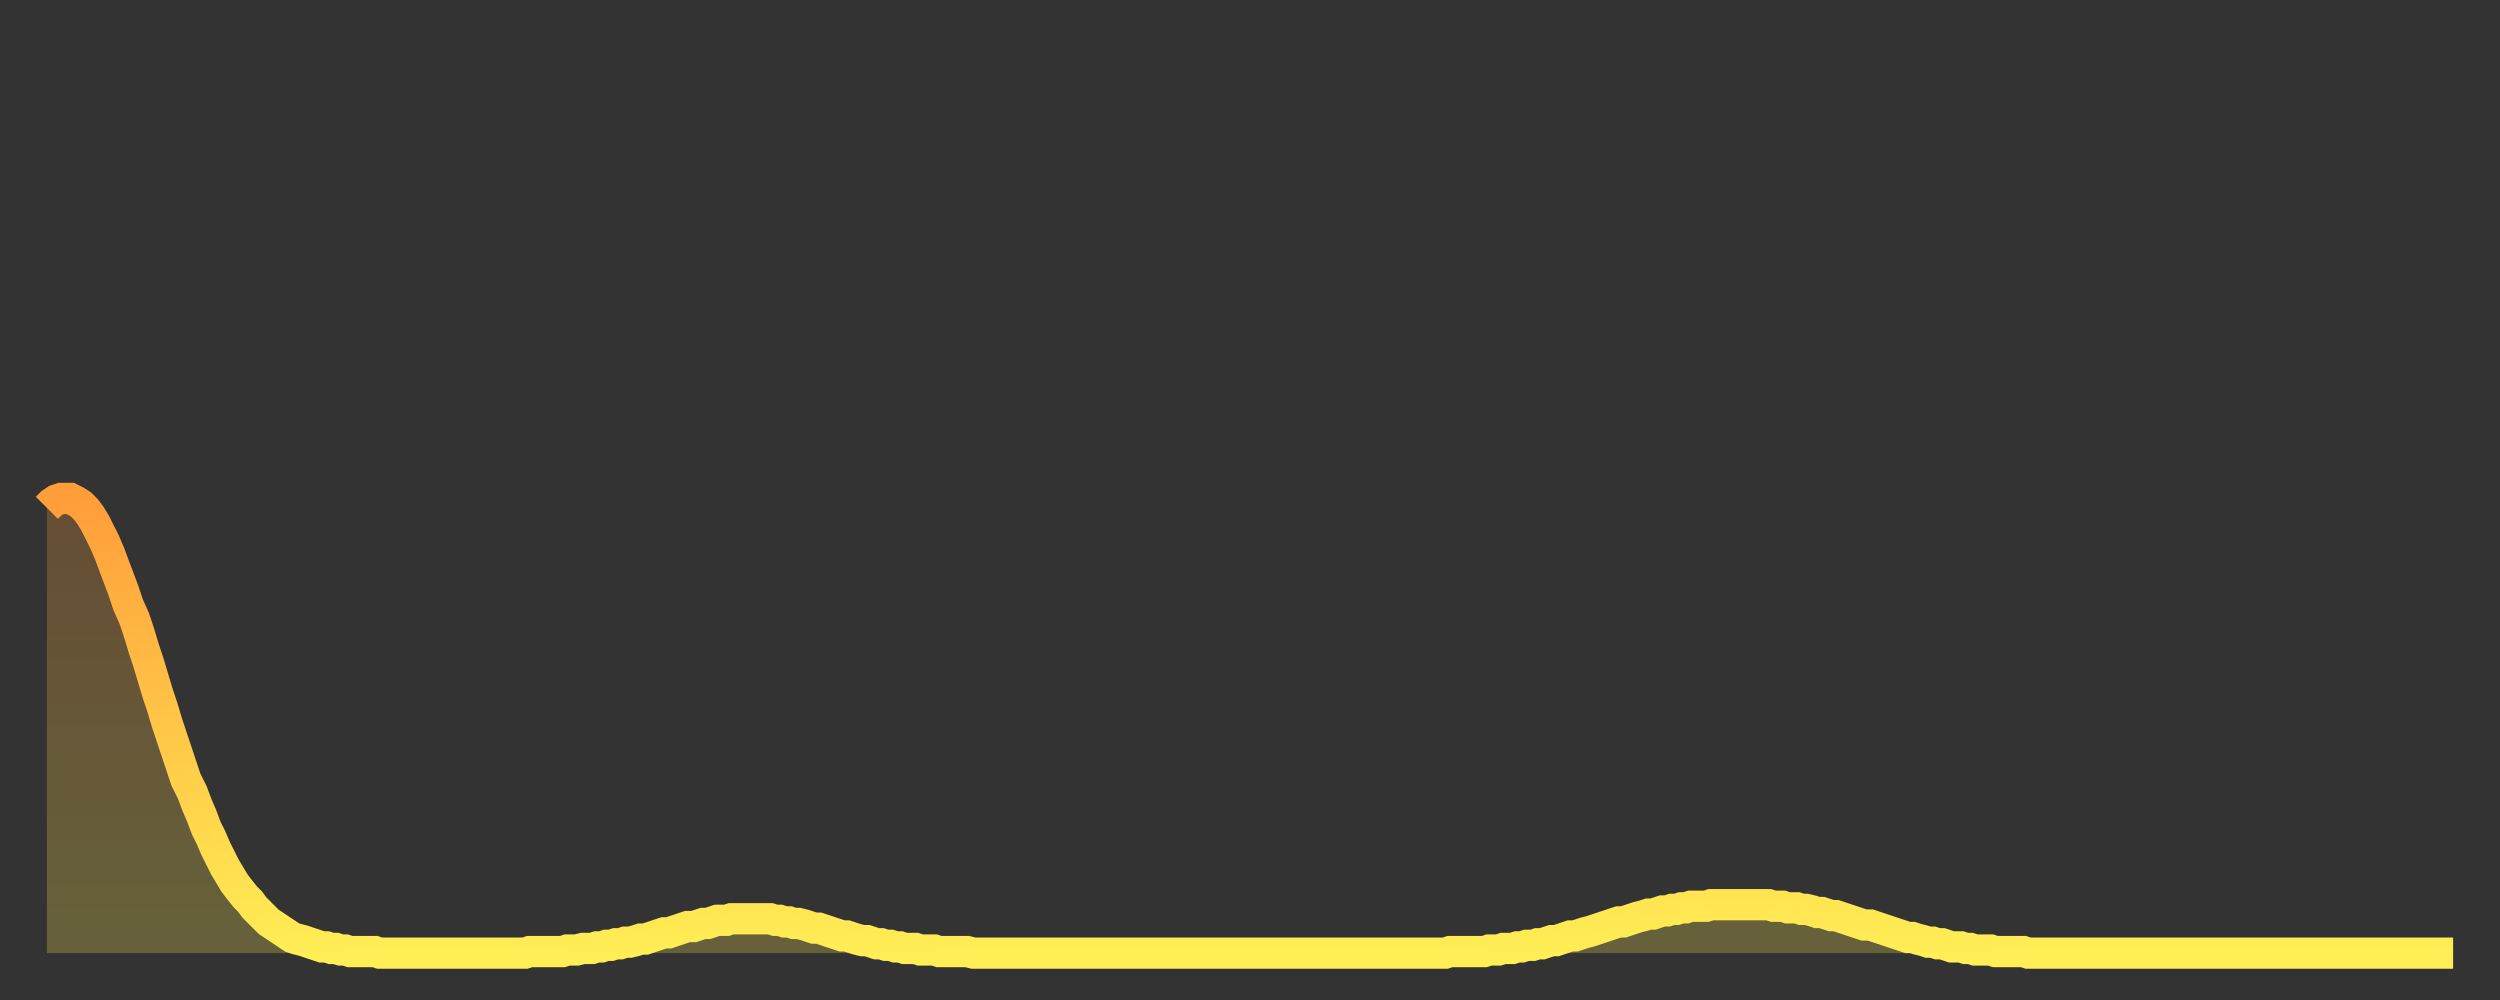 <?xml version="1.0" encoding="utf-8" ?>
<svg baseProfile="full" height="64" version="1.1" width="160" xmlns="http://www.w3.org/2000/svg" xmlns:ev="http://www.w3.org/2001/xml-events" xmlns:xlink="http://www.w3.org/1999/xlink"><rect width="100%" height="100%" fill="#333333" stroke="none"/><defs><linearGradient id="id264594" x1="0" x2="0" y1="0" y2="1"><stop offset="0%" stop-color="#ff9d3a" /><stop offset="50%" stop-color="#ffc647" /><stop offset="100%" stop-color="#ffee55" /></linearGradient></defs><g transform="translate(3,3)"><g><path d="M 0.0 29.5 0.3 29.2 0.6 29.0 0.9 28.9 1.2 28.9 1.5 28.9 1.9 29.1 2.2 29.3 2.5 29.6 2.8 30.0 3.1 30.5 3.4 31.1 3.7 31.7 4.0 32.4 4.3 33.2 4.6 34.0 4.9 34.8 5.2 35.7 5.6 36.6 5.9 37.5 6.2 38.5 6.5 39.4 6.8 40.4 7.1 41.4 7.4 42.3 7.7 43.3 8.0 44.2 8.3 45.1 8.6 46.0 8.9 46.9 9.3 47.7 9.6 48.5 9.9 49.2 10.2 50.0 10.5 50.6 10.8 51.3 11.1 51.9 11.4 52.5 11.7 53.0 12.0 53.5 12.3 53.9 12.7 54.4 13.0 54.7 13.3 55.1 13.6 55.4 13.9 55.7 14.2 56.0 14.5 56.2 14.8 56.4 15.1 56.6 15.4 56.8 15.7 57.0 16.0 57.1 16.4 57.2 16.7 57.3 17.0 57.4 17.3 57.5 17.6 57.6 17.9 57.6 18.2 57.7 18.5 57.7 18.8 57.8 19.1 57.8 19.4 57.9 19.8 57.9 20.1 57.9 20.4 57.9 20.7 57.9 21.0 57.9 21.3 58.0 21.6 58.0 21.9 58.0 22.2 58.0 22.5 58.0 22.8 58.0 23.1 58.0 23.5 58.0 23.8 58.0 24.1 58.0 24.4 58.0 24.7 58.0 25.0 58.0 25.3 58.0 25.6 58.0 25.9 58.0 26.2 58.0 26.5 58.0 26.8 58.0 27.2 58.0 27.5 58.0 27.8 58.0 28.1 58.0 28.4 58.0 28.7 58.0 29.0 58.0 29.3 58.0 29.6 58.0 29.9 58.0 30.2 58.0 30.6 58.0 30.9 57.9 31.2 57.9 31.5 57.9 31.8 57.9 32.1 57.9 32.4 57.9 32.7 57.9 33.0 57.9 33.3 57.8 33.6 57.8 33.9 57.8 34.3 57.7 34.6 57.7 34.9 57.7 35.2 57.6 35.5 57.6 35.8 57.5 36.1 57.5 36.4 57.4 36.7 57.4 37.0 57.3 37.3 57.3 37.7 57.2 38.0 57.1 38.3 57.1 38.6 57.0 38.9 56.9 39.2 56.8 39.5 56.7 39.8 56.7 40.1 56.6 40.4 56.5 40.7 56.4 41.0 56.3 41.4 56.3 41.7 56.2 42.0 56.1 42.3 56.1 42.6 56.0 42.9 55.9 43.2 55.9 43.5 55.9 43.8 55.8 44.1 55.8 44.4 55.8 44.7 55.8 45.1 55.8 45.4 55.8 45.7 55.8 46.0 55.8 46.3 55.8 46.6 55.9 46.9 55.9 47.2 56.0 47.5 56.0 47.8 56.1 48.1 56.1 48.5 56.2 48.8 56.3 49.1 56.4 49.4 56.4 49.7 56.5 50.0 56.6 50.3 56.7 50.6 56.8 50.9 56.9 51.2 56.9 51.5 57.0 51.8 57.1 52.2 57.2 52.5 57.2 52.8 57.3 53.1 57.4 53.4 57.4 53.7 57.5 54.0 57.5 54.3 57.6 54.6 57.6 54.9 57.7 55.2 57.7 55.6 57.7 55.9 57.8 56.2 57.8 56.5 57.8 56.8 57.8 57.1 57.9 57.4 57.9 57.7 57.9 58.0 57.9 58.3 57.9 58.6 57.9 58.9 57.9 59.3 58.0 59.6 58.0 59.9 58.0 60.2 58.0 60.5 58.0 60.8 58.0 61.1 58.0 61.4 58.0 61.7 58.0 62.0 58.0 62.3 58.0 62.6 58.0 63.0 58.0 63.3 58.0 63.6 58.0 63.9 58.0 64.2 58.0 64.5 58.0 64.8 58.0 65.1 58.0 65.4 58.0 65.7 58.0 66.0 58.0 66.4 58.0 66.7 58.0 67.0 58.0 67.3 58.0 67.6 58.0 67.9 58.0 68.2 58.0 68.5 58.0 68.8 58.0 69.1 58.0 69.4 58.0 69.7 58.0 70.1 58.0 70.4 58.0 70.7 58.0 71.0 58.0 71.3 58.0 71.6 58.0 71.9 58.0 72.2 58.0 72.5 58.0 72.8 58.0 73.1 58.0 73.5 58.0 73.8 58.0 74.1 58.0 74.4 58.0 74.7 58.0 75.0 58.0 75.3 58.0 75.6 58.0 75.9 58.0 76.2 58.0 76.5 58.0 76.8 58.0 77.2 58.0 77.5 58.0 77.8 58.0 78.1 58.0 78.4 58.0 78.7 58.0 79.0 58.0 79.3 58.0 79.6 58.0 79.9 58.0 80.2 58.0 80.5 58.0 80.9 58.0 81.2 58.0 81.5 58.0 81.8 58.0 82.1 58.0 82.4 58.0 82.7 58.0 83.0 58.0 83.3 58.0 83.6 58.0 83.9 58.0 84.3 58.0 84.6 58.0 84.9 58.0 85.2 58.0 85.5 58.0 85.8 58.0 86.1 58.0 86.4 58.0 86.7 58.0 87.0 58.0 87.3 58.0 87.6 58.0 88.0 58.0 88.3 58.0 88.6 58.0 88.9 58.0 89.2 58.0 89.5 58.0 89.8 57.9 90.1 57.9 90.4 57.9 90.7 57.9 91.0 57.9 91.4 57.9 91.7 57.9 92.0 57.9 92.3 57.8 92.6 57.8 92.9 57.8 93.2 57.7 93.5 57.7 93.8 57.7 94.1 57.6 94.4 57.6 94.7 57.5 95.1 57.5 95.4 57.4 95.7 57.4 96.0 57.3 96.3 57.2 96.6 57.2 96.9 57.1 97.2 57.0 97.5 56.9 97.8 56.9 98.1 56.8 98.4 56.7 98.8 56.6 99.1 56.5 99.4 56.4 99.7 56.3 100.0 56.2 100.3 56.1 100.6 56.0 100.9 56.0 101.2 55.9 101.5 55.8 101.8 55.7 102.2 55.6 102.5 55.5 102.8 55.5 103.1 55.4 103.4 55.3 103.7 55.3 104.0 55.2 104.3 55.2 104.6 55.1 104.9 55.1 105.2 55.0 105.5 55.0 105.9 55.0 106.2 55.0 106.5 54.9 106.8 54.9 107.1 54.9 107.4 54.9 107.7 54.9 108.0 54.9 108.3 54.9 108.6 54.9 108.9 54.9 109.3 54.9 109.6 54.9 109.9 54.9 110.2 54.9 110.5 55.0 110.8 55.0 111.1 55.0 111.4 55.1 111.7 55.1 112.0 55.1 112.3 55.2 112.6 55.2 113.0 55.3 113.3 55.4 113.6 55.4 113.9 55.5 114.2 55.6 114.5 55.6 114.8 55.7 115.1 55.8 115.4 55.9 115.7 56.0 116.0 56.1 116.3 56.2 116.7 56.2 117.0 56.3 117.3 56.4 117.6 56.5 117.9 56.6 118.2 56.7 118.5 56.8 118.8 56.9 119.1 57.0 119.4 57.0 119.7 57.1 120.1 57.2 120.4 57.3 120.7 57.3 121.0 57.4 121.3 57.4 121.6 57.5 121.9 57.6 122.2 57.6 122.5 57.6 122.8 57.7 123.1 57.7 123.4 57.8 123.8 57.8 124.1 57.8 124.4 57.8 124.7 57.9 125.0 57.9 125.3 57.9 125.6 57.9 125.9 57.9 126.2 57.9 126.5 57.9 126.8 58.0 127.2 58.0 127.5 58.0 127.8 58.0 128.1 58.0 128.4 58.0 128.7 58.0 129.0 58.0 129.3 58.0 129.6 58.0 129.9 58.0 130.2 58.0 130.5 58.0 130.9 58.0 131.2 58.0 131.5 58.0 131.8 58.0 132.1 58.0 132.4 58.0 132.7 58.0 133.0 58.0 133.3 58.0 133.6 58.0 133.9 58.0 134.2 58.0 134.6 58.0 134.9 58.0 135.2 58.0 135.5 58.0 135.8 58.0 136.1 58.0 136.4 58.0 136.7 58.0 137.0 58.0 137.3 58.0 137.6 58.0 138.0 58.0 138.3 58.0 138.6 58.0 138.9 58.0 139.2 58.0 139.5 58.0 139.8 58.0 140.1 58.0 140.4 58.0 140.7 58.0 141.0 58.0 141.3 58.0 141.7 58.0 142.0 58.0 142.3 58.0 142.6 58.0 142.9 58.0 143.2 58.0 143.5 58.0 143.8 58.0 144.1 58.0 144.4 58.0 144.7 58.0 145.1 58.0 145.4 58.0 145.7 58.0 146.0 58.0 146.3 58.0 146.6 58.0 146.9 58.0 147.2 58.0 147.5 58.0 147.8 58.0 148.1 58.0 148.4 58.0 148.8 58.0 149.1 58.0 149.4 58.0 149.7 58.0 150.0 58.0 150.3 58.0 150.6 58.0 150.9 58.0 151.2 58.0 151.5 58.0 151.8 58.0 152.1 58.0 152.5 58.0 152.8 58.0 153.1 58.0 153.4 58.0 153.7 58.0 154.0 58.0" fill="none" id="graph-curve" opacity="1" stroke="url(#id264594)" stroke-width="2" /><path d="M 0 58 L 0.0 29.5 0.3 29.2 0.6 29.0 0.9 28.9 1.2 28.9 1.5 28.9 1.9 29.1 2.2 29.3 2.5 29.6 2.8 30.0 3.1 30.5 3.4 31.1 3.7 31.7 4.0 32.4 4.3 33.2 4.6 34.0 4.9 34.8 5.2 35.7 5.6 36.6 5.9 37.5 6.2 38.5 6.5 39.4 6.8 40.4 7.1 41.4 7.4 42.3 7.7 43.3 8.0 44.2 8.3 45.1 8.6 46.0 8.9 46.9 9.3 47.7 9.6 48.5 9.9 49.2 10.2 50.0 10.5 50.6 10.8 51.3 11.1 51.9 11.4 52.5 11.7 53.0 12.0 53.5 12.3 53.9 12.7 54.4 13.0 54.7 13.3 55.1 13.6 55.4 13.9 55.7 14.2 56.0 14.5 56.2 14.8 56.4 15.1 56.6 15.4 56.8 15.7 57.0 16.0 57.1 16.4 57.2 16.7 57.3 17.0 57.4 17.3 57.5 17.6 57.6 17.9 57.6 18.2 57.7 18.5 57.7 18.8 57.8 19.1 57.8 19.4 57.9 19.8 57.9 20.1 57.9 20.4 57.9 20.7 57.9 21.0 57.9 21.3 58.0 21.6 58.0 21.9 58.0 22.2 58.0 22.5 58.0 22.8 58.0 23.1 58.0 23.5 58.0 23.8 58.0 24.1 58.0 24.4 58.0 24.7 58.0 25.0 58.0 25.3 58.0 25.6 58.0 25.9 58.0 26.2 58.0 26.5 58.0 26.8 58.0 27.2 58.0 27.5 58.0 27.8 58.0 28.1 58.0 28.4 58.0 28.7 58.0 29.0 58.0 29.3 58.0 29.6 58.0 29.9 58.0 30.2 58.0 30.6 58.0 30.9 57.9 31.2 57.9 31.5 57.9 31.8 57.9 32.1 57.9 32.4 57.9 32.7 57.9 33.0 57.9 33.3 57.8 33.6 57.8 33.9 57.8 34.3 57.7 34.6 57.7 34.9 57.7 35.2 57.6 35.5 57.6 35.8 57.5 36.1 57.5 36.4 57.4 36.7 57.4 37.0 57.3 37.3 57.3 37.7 57.2 38.0 57.1 38.3 57.1 38.6 57.0 38.9 56.9 39.2 56.8 39.5 56.7 39.8 56.7 40.1 56.6 40.4 56.5 40.7 56.4 41.0 56.3 41.4 56.3 41.7 56.2 42.0 56.1 42.3 56.1 42.6 56.0 42.9 55.9 43.2 55.9 43.5 55.9 43.8 55.8 44.1 55.8 44.4 55.8 44.7 55.8 45.1 55.8 45.4 55.8 45.7 55.8 46.0 55.8 46.3 55.8 46.6 55.9 46.9 55.9 47.2 56.0 47.5 56.0 47.8 56.1 48.1 56.1 48.5 56.2 48.8 56.3 49.1 56.4 49.4 56.4 49.7 56.5 50.0 56.6 50.3 56.7 50.6 56.8 50.9 56.9 51.2 56.9 51.5 57.0 51.8 57.1 52.2 57.2 52.5 57.2 52.8 57.3 53.1 57.4 53.4 57.4 53.7 57.5 54.0 57.5 54.3 57.6 54.6 57.6 54.9 57.7 55.2 57.7 55.6 57.7 55.9 57.8 56.2 57.8 56.5 57.8 56.8 57.8 57.1 57.9 57.4 57.9 57.7 57.9 58.0 57.9 58.3 57.9 58.6 57.9 58.9 57.9 59.3 58.0 59.6 58.0 59.9 58.0 60.2 58.0 60.5 58.0 60.8 58.0 61.1 58.0 61.4 58.0 61.7 58.0 62.0 58.0 62.3 58.0 62.6 58.0 63.0 58.0 63.3 58.0 63.6 58.0 63.9 58.0 64.2 58.0 64.5 58.0 64.8 58.0 65.1 58.0 65.4 58.0 65.7 58.0 66.0 58.0 66.4 58.0 66.7 58.0 67.0 58.0 67.3 58.0 67.6 58.0 67.9 58.0 68.2 58.0 68.5 58.0 68.8 58.0 69.1 58.0 69.4 58.0 69.7 58.0 70.1 58.0 70.4 58.0 70.7 58.0 71.0 58.0 71.3 58.0 71.6 58.0 71.9 58.0 72.2 58.0 72.5 58.0 72.8 58.0 73.1 58.0 73.5 58.0 73.8 58.0 74.1 58.0 74.4 58.0 74.7 58.0 75.0 58.0 75.3 58.0 75.6 58.0 75.9 58.0 76.2 58.0 76.5 58.0 76.8 58.0 77.2 58.0 77.5 58.0 77.8 58.0 78.1 58.0 78.4 58.0 78.7 58.0 79.0 58.0 79.3 58.0 79.6 58.0 79.9 58.0 80.2 58.0 80.5 58.0 80.9 58.0 81.2 58.0 81.5 58.0 81.8 58.0 82.1 58.0 82.4 58.0 82.7 58.0 83.0 58.0 83.3 58.0 83.6 58.0 83.9 58.0 84.3 58.0 84.6 58.0 84.9 58.0 85.2 58.0 85.5 58.0 85.8 58.0 86.1 58.0 86.4 58.0 86.7 58.0 87.0 58.0 87.3 58.0 87.6 58.0 88.0 58.0 88.3 58.0 88.6 58.0 88.9 58.0 89.2 58.0 89.5 58.0 89.8 57.9 90.1 57.9 90.4 57.9 90.7 57.9 91.0 57.9 91.4 57.9 91.7 57.9 92.0 57.9 92.3 57.8 92.6 57.8 92.9 57.8 93.2 57.7 93.5 57.7 93.8 57.7 94.1 57.6 94.4 57.6 94.7 57.5 95.1 57.5 95.4 57.4 95.7 57.4 96.0 57.3 96.3 57.2 96.6 57.2 96.9 57.1 97.2 57.0 97.5 56.9 97.8 56.9 98.1 56.8 98.4 56.7 98.8 56.6 99.1 56.5 99.4 56.4 99.7 56.3 100.0 56.2 100.3 56.1 100.6 56.0 100.9 56.0 101.2 55.9 101.5 55.8 101.8 55.7 102.2 55.6 102.5 55.5 102.8 55.5 103.1 55.4 103.4 55.3 103.7 55.3 104.0 55.2 104.3 55.2 104.6 55.1 104.9 55.1 105.2 55.0 105.5 55.0 105.9 55.0 106.2 55.0 106.5 54.9 106.8 54.9 107.1 54.9 107.4 54.9 107.7 54.9 108.0 54.9 108.3 54.9 108.6 54.9 108.9 54.9 109.3 54.9 109.6 54.9 109.9 54.9 110.2 54.9 110.5 55.0 110.8 55.0 111.1 55.0 111.4 55.1 111.7 55.1 112.0 55.1 112.3 55.2 112.6 55.2 113.0 55.3 113.3 55.4 113.6 55.4 113.9 55.5 114.2 55.6 114.5 55.6 114.8 55.7 115.1 55.8 115.4 55.9 115.7 56.0 116.0 56.1 116.3 56.2 116.7 56.2 117.0 56.3 117.3 56.4 117.6 56.5 117.9 56.6 118.2 56.7 118.5 56.8 118.8 56.9 119.1 57.0 119.4 57.0 119.7 57.1 120.1 57.2 120.4 57.3 120.7 57.3 121.0 57.4 121.3 57.4 121.6 57.5 121.9 57.6 122.2 57.6 122.5 57.6 122.8 57.7 123.1 57.7 123.4 57.8 123.8 57.8 124.1 57.8 124.4 57.8 124.7 57.9 125.0 57.9 125.3 57.9 125.6 57.9 125.9 57.9 126.2 57.9 126.5 57.9 126.8 58.0 127.2 58.0 127.5 58.0 127.8 58.0 128.1 58.0 128.4 58.0 128.7 58.0 129.0 58.0 129.3 58.0 129.6 58.0 129.9 58.0 130.2 58.0 130.5 58.0 130.9 58.0 131.2 58.0 131.5 58.0 131.8 58.0 132.1 58.0 132.4 58.0 132.7 58.0 133.0 58.0 133.3 58.0 133.6 58.0 133.9 58.0 134.2 58.0 134.6 58.0 134.9 58.0 135.2 58.0 135.5 58.0 135.8 58.0 136.1 58.0 136.4 58.0 136.7 58.0 137.0 58.0 137.3 58.0 137.6 58.0 138.0 58.0 138.3 58.0 138.6 58.0 138.9 58.0 139.2 58.0 139.5 58.0 139.8 58.0 140.1 58.0 140.4 58.0 140.7 58.0 141.0 58.0 141.3 58.0 141.7 58.0 142.0 58.0 142.3 58.0 142.6 58.0 142.9 58.0 143.2 58.0 143.5 58.0 143.8 58.0 144.1 58.0 144.4 58.0 144.7 58.0 145.1 58.0 145.4 58.0 145.7 58.0 146.0 58.0 146.3 58.0 146.6 58.0 146.9 58.0 147.2 58.0 147.5 58.0 147.8 58.0 148.1 58.0 148.4 58.0 148.8 58.0 149.1 58.0 149.4 58.0 149.7 58.0 150.0 58.0 150.3 58.0 150.6 58.0 150.9 58.0 151.2 58.0 151.5 58.0 151.8 58.0 152.1 58.0 152.5 58.0 152.8 58.0 153.1 58.0 153.4 58.0 153.7 58.0 154.0 58.0 154 58" fill="url(#id264594)" fill-opacity=".25" id="graph-shadow" /></g></g></svg>